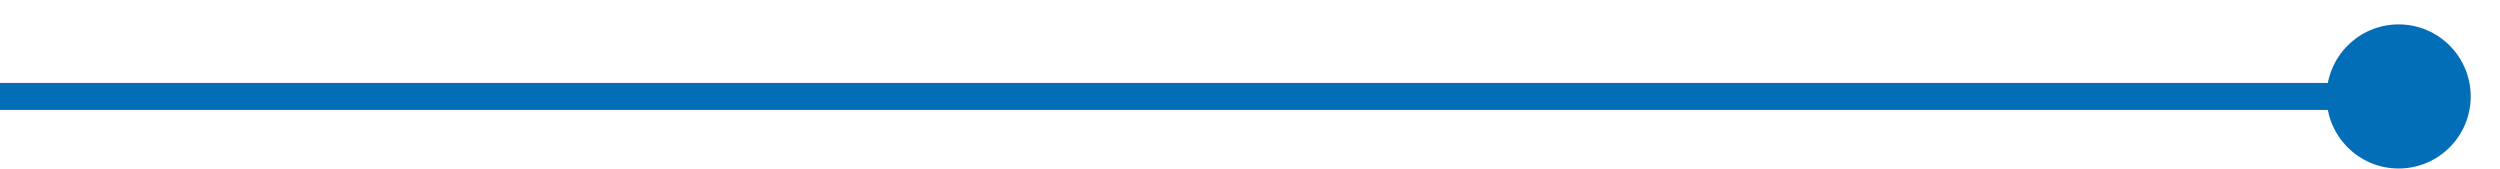 <?xml version="1.0" encoding="UTF-8"?> <svg xmlns="http://www.w3.org/2000/svg" width="74" height="5" viewBox="0 0 74 5" fill="none"><path d="M68.867 2.855C68.867 4.033 69.822 4.988 71 4.988C72.178 4.988 73.133 4.033 73.133 2.855C73.133 1.677 72.178 0.722 71 0.722C69.822 0.722 68.867 1.677 68.867 2.855ZM0 3.255H71V2.455H0V3.255Z" fill="#036EB8"></path></svg> 